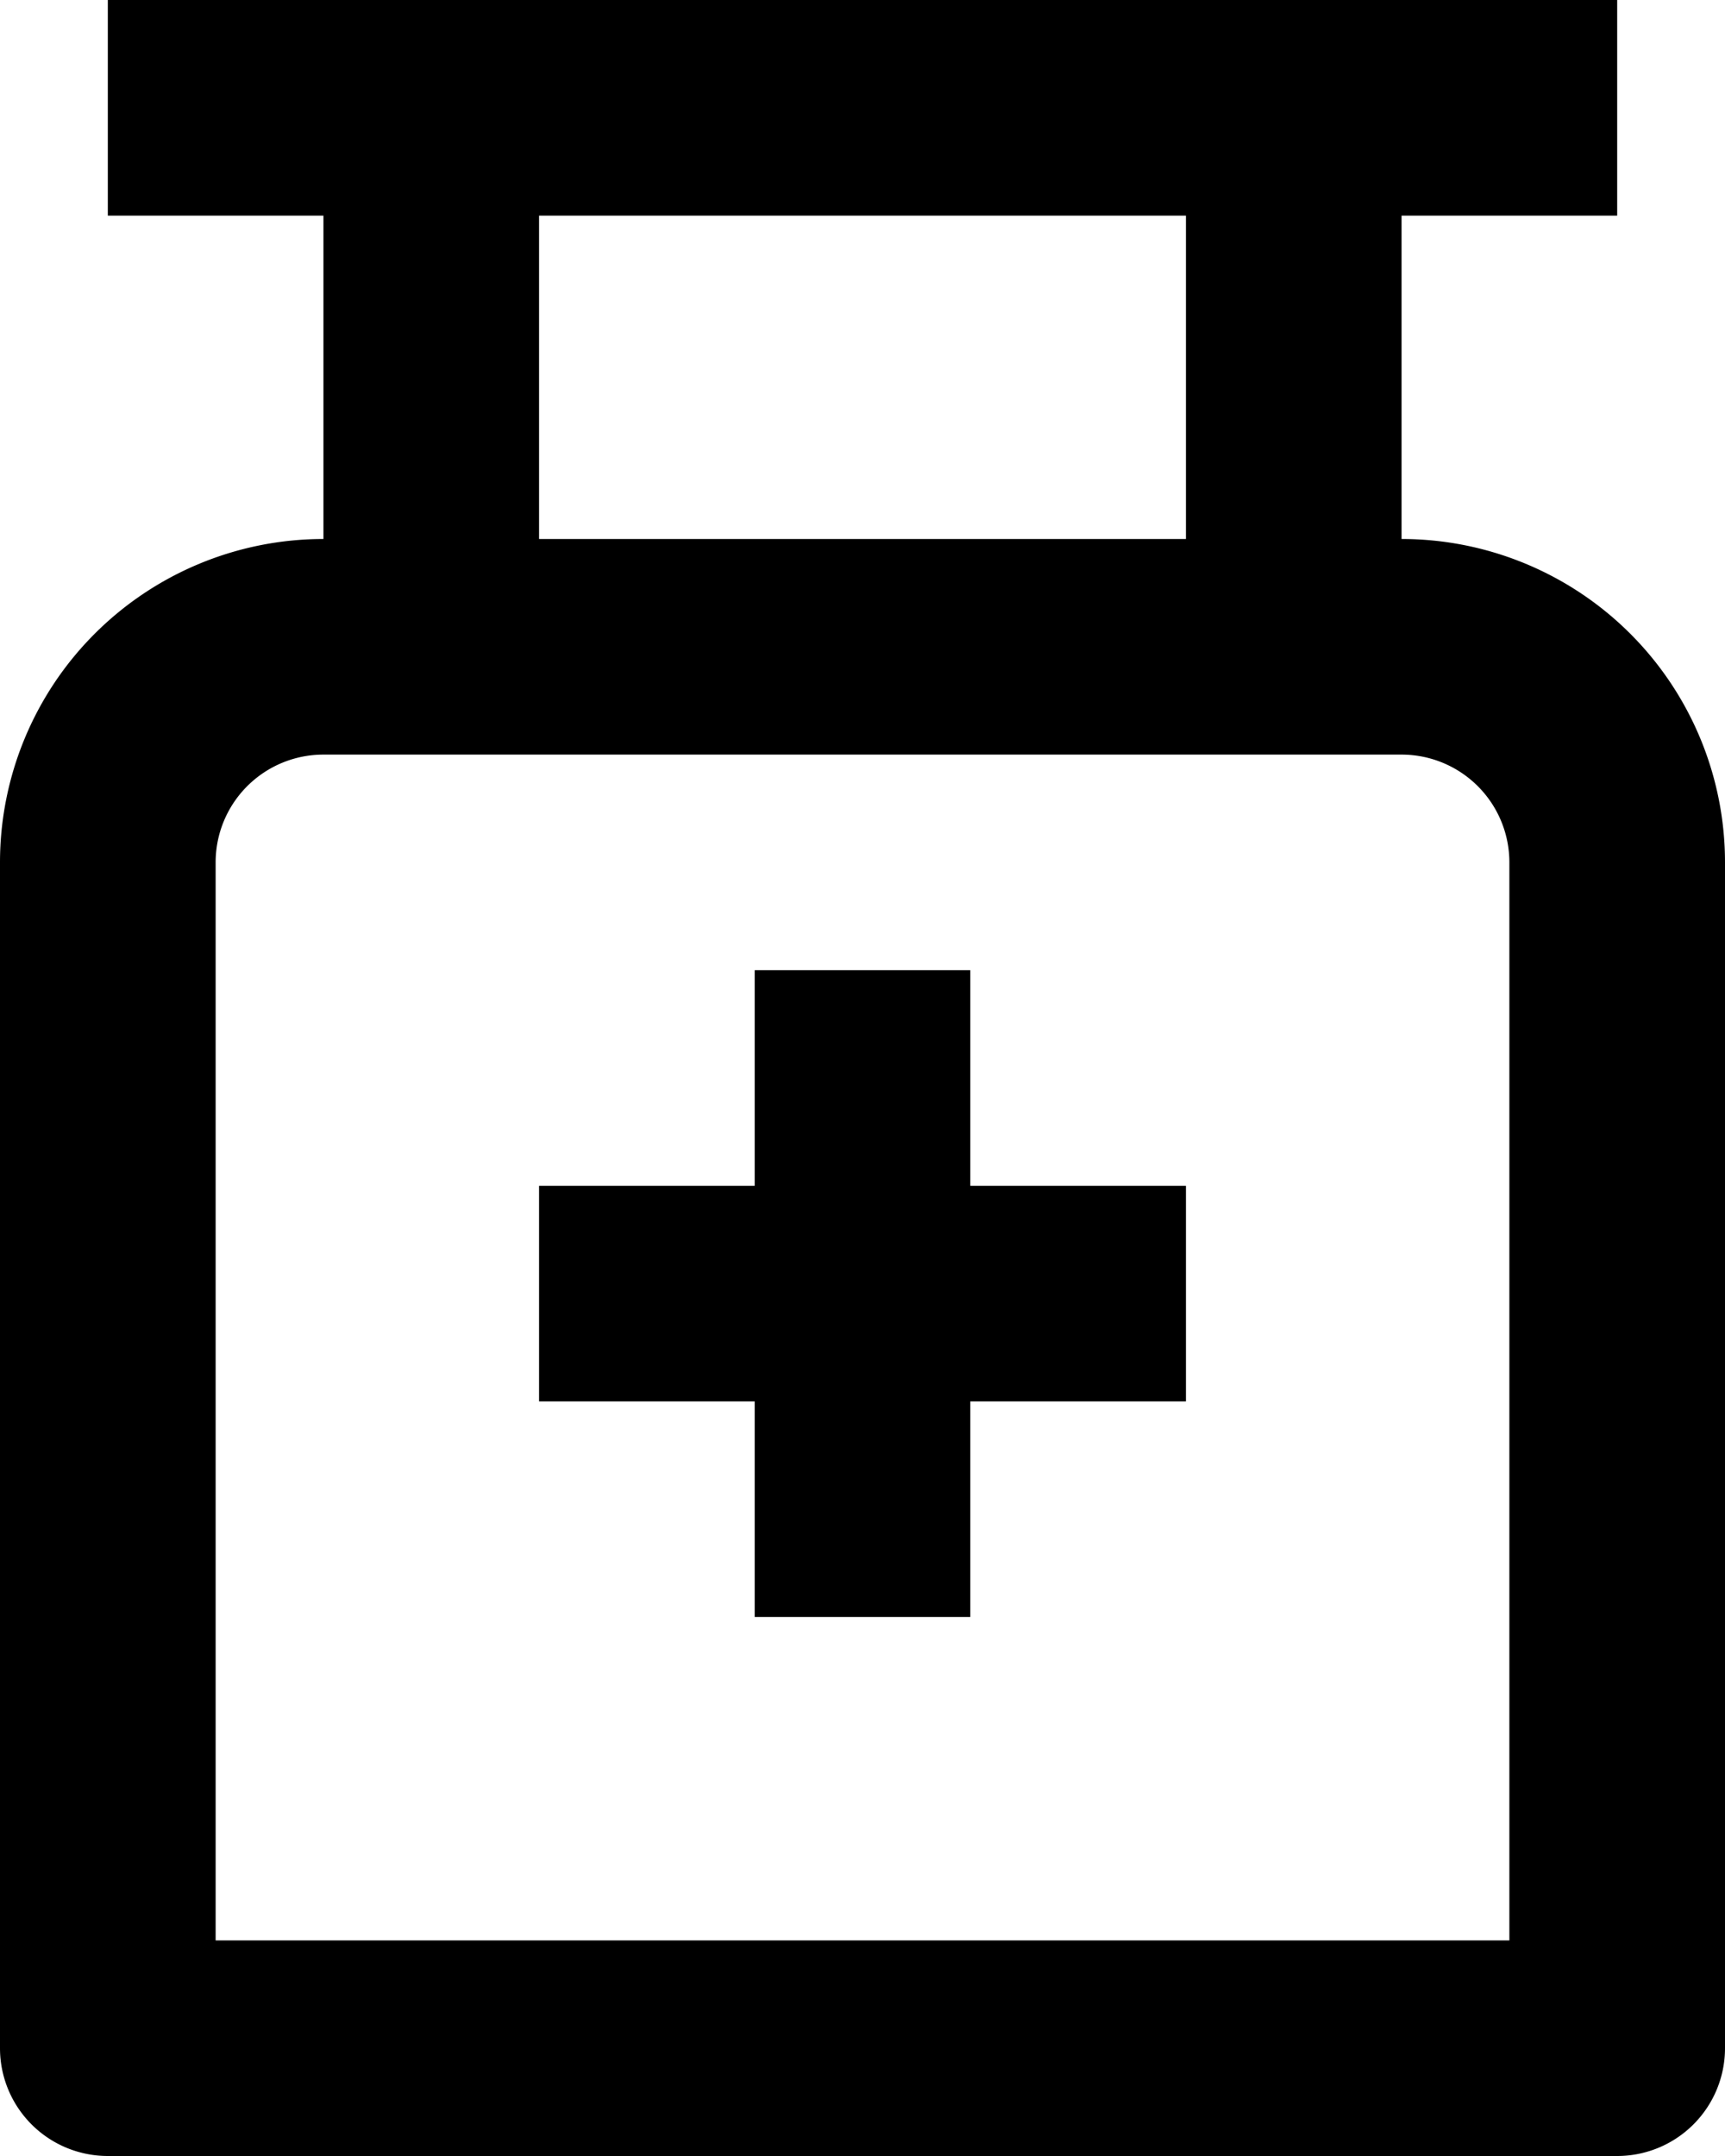 <?xml version="1.0" encoding="UTF-8"?>
<svg xmlns="http://www.w3.org/2000/svg" width="16" height="20" viewBox="0 0 16 20">
  <path id="medicine-bottle-line" d="M19,2V4H17V7a3,3,0,0,1,3,3V21a1,1,0,0,1-1,1H5a1,1,0,0,1-1-1V10A3,3,0,0,1,7,7V4H5V2ZM17,9H7a1,1,0,0,0-1,1V20H18V10A1,1,0,0,0,17,9Zm-4,2v2h2v2H13v2H11V15H9V13h2V11Zm2-7H9V7h6Z" transform="translate(-4 -2)"></path>
</svg>
